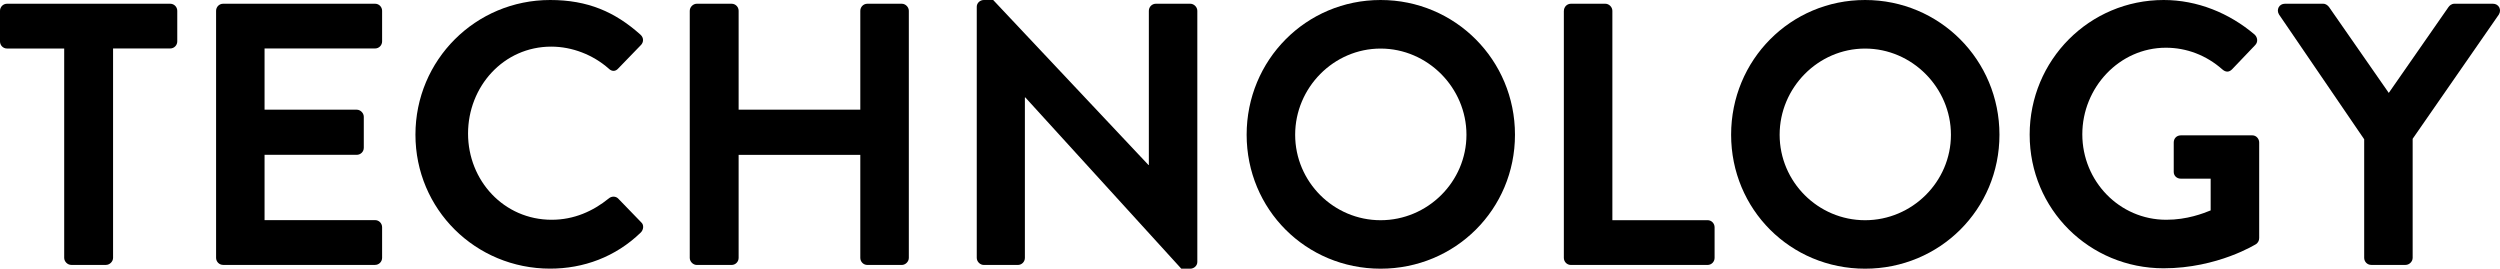 <?xml version="1.0" encoding="UTF-8"?><svg id="_レイヤー_2" xmlns="http://www.w3.org/2000/svg" viewBox="0 0 502.35 54"><defs><style>.cls-1{isolation:isolate;}</style></defs><g id="_レイヤー_1-2"><g class="cls-1"><path d="M12.9,9.75H1.42c-.83,0-1.42-.67-1.42-1.42V2.17C0,1.42.6.75,1.42.75h32.77c.83,0,1.43.67,1.43,1.42v6.15c0,.75-.6,1.42-1.43,1.42h-11.47v42.07c0,.75-.68,1.42-1.43,1.42h-6.97c-.75,0-1.42-.67-1.42-1.42V9.75Z"/><path d="M43.42,2.17c0-.75.6-1.42,1.42-1.42h30.52c.83,0,1.42.67,1.42,1.42v6.15c0,.75-.6,1.42-1.42,1.42h-22.2v12.3h18.52c.75,0,1.42.68,1.42,1.43v6.22c0,.83-.67,1.42-1.42,1.42h-18.52v13.12h22.2c.83,0,1.42.68,1.42,1.43v6.15c0,.75-.6,1.42-1.42,1.42h-30.52c-.82,0-1.42-.67-1.42-1.42V2.17Z"/><path d="M110.55,0c7.57,0,13.05,2.4,18.15,6.97.67.6.67,1.5.07,2.1l-4.57,4.72c-.53.6-1.28.6-1.88,0-3.15-2.78-7.35-4.42-11.55-4.42-9.6,0-16.72,8.02-16.72,17.47s7.2,17.32,16.8,17.32c4.5,0,8.32-1.73,11.47-4.28.6-.52,1.42-.45,1.88,0l4.65,4.8c.6.53.45,1.5-.08,2.03-5.1,4.95-11.55,7.27-18.22,7.27-15,0-27.07-11.92-27.07-26.92S95.55,0,110.55,0Z"/><path d="M138.6,2.17c0-.75.67-1.42,1.42-1.42h6.98c.82,0,1.42.67,1.42,1.42v19.87h24.45V2.17c0-.75.6-1.42,1.43-1.42h6.9c.75,0,1.42.67,1.42,1.42v49.65c0,.75-.67,1.42-1.42,1.42h-6.9c-.83,0-1.43-.67-1.43-1.42v-20.7h-24.45v20.7c0,.75-.6,1.42-1.42,1.42h-6.98c-.75,0-1.42-.67-1.42-1.42V2.17Z"/><path d="M196.27,1.35c0-.75.67-1.35,1.42-1.35h1.88l31.2,33.15h.08V2.17c0-.75.6-1.42,1.42-1.42h6.9c.75,0,1.42.67,1.42,1.42v50.47c0,.75-.67,1.35-1.42,1.35h-1.8l-31.35-34.42h-.08v32.25c0,.75-.6,1.42-1.42,1.42h-6.83c-.75,0-1.42-.67-1.42-1.42V1.35Z"/><path d="M277.42,0c15,0,27,12.07,27,27.07s-12,26.92-27,26.92-26.92-11.92-26.92-26.92S262.42,0,277.42,0ZM277.42,44.25c9.45,0,17.25-7.72,17.25-17.17s-7.8-17.32-17.25-17.32-17.17,7.87-17.17,17.32,7.72,17.17,17.17,17.17Z"/><path d="M314.25,2.17c0-.75.6-1.42,1.42-1.42h6.9c.75,0,1.42.67,1.42,1.42v42.07h19.12c.83,0,1.42.68,1.42,1.43v6.15c0,.75-.6,1.42-1.42,1.42h-27.45c-.82,0-1.42-.67-1.42-1.42V2.17Z"/><path d="M374.77,0c15,0,27,12.07,27,27.07s-12,26.92-27,26.92-26.92-11.92-26.92-26.92S359.77,0,374.77,0ZM374.77,44.25c9.45,0,17.25-7.72,17.25-17.17s-7.8-17.32-17.25-17.32-17.17,7.87-17.17,17.32,7.72,17.17,17.17,17.17Z"/><path d="M434.77,0c6.75,0,13.2,2.62,18.3,6.97.6.6.67,1.5.08,2.1l-4.65,4.87c-.6.6-1.27.6-1.95,0-3.23-2.85-7.2-4.35-11.33-4.35-9.37,0-16.8,8.02-16.8,17.4s7.42,17.17,16.87,17.17c4.2,0,7.42-1.28,8.92-1.88v-6.38h-6c-.83,0-1.42-.6-1.42-1.35v-5.92c0-.83.6-1.43,1.42-1.43h14.4c.75,0,1.35.68,1.35,1.43v19.2c0,.6-.3.97-.6,1.2,0,0-7.72,4.88-18.6,4.88-14.92,0-26.92-11.85-26.92-26.85S419.85,0,434.77,0Z"/><path d="M475.05,27.97l-17.1-25.05c-.6-.97,0-2.17,1.2-2.17h7.65c.6,0,.97.38,1.2.67l12,17.25,12-17.25c.22-.3.6-.67,1.2-.67h7.72c1.2,0,1.8,1.2,1.2,2.17l-17.32,24.97v23.92c0,.75-.67,1.42-1.42,1.42h-6.9c-.83,0-1.42-.67-1.42-1.42v-23.85Z"/></g></g></svg>